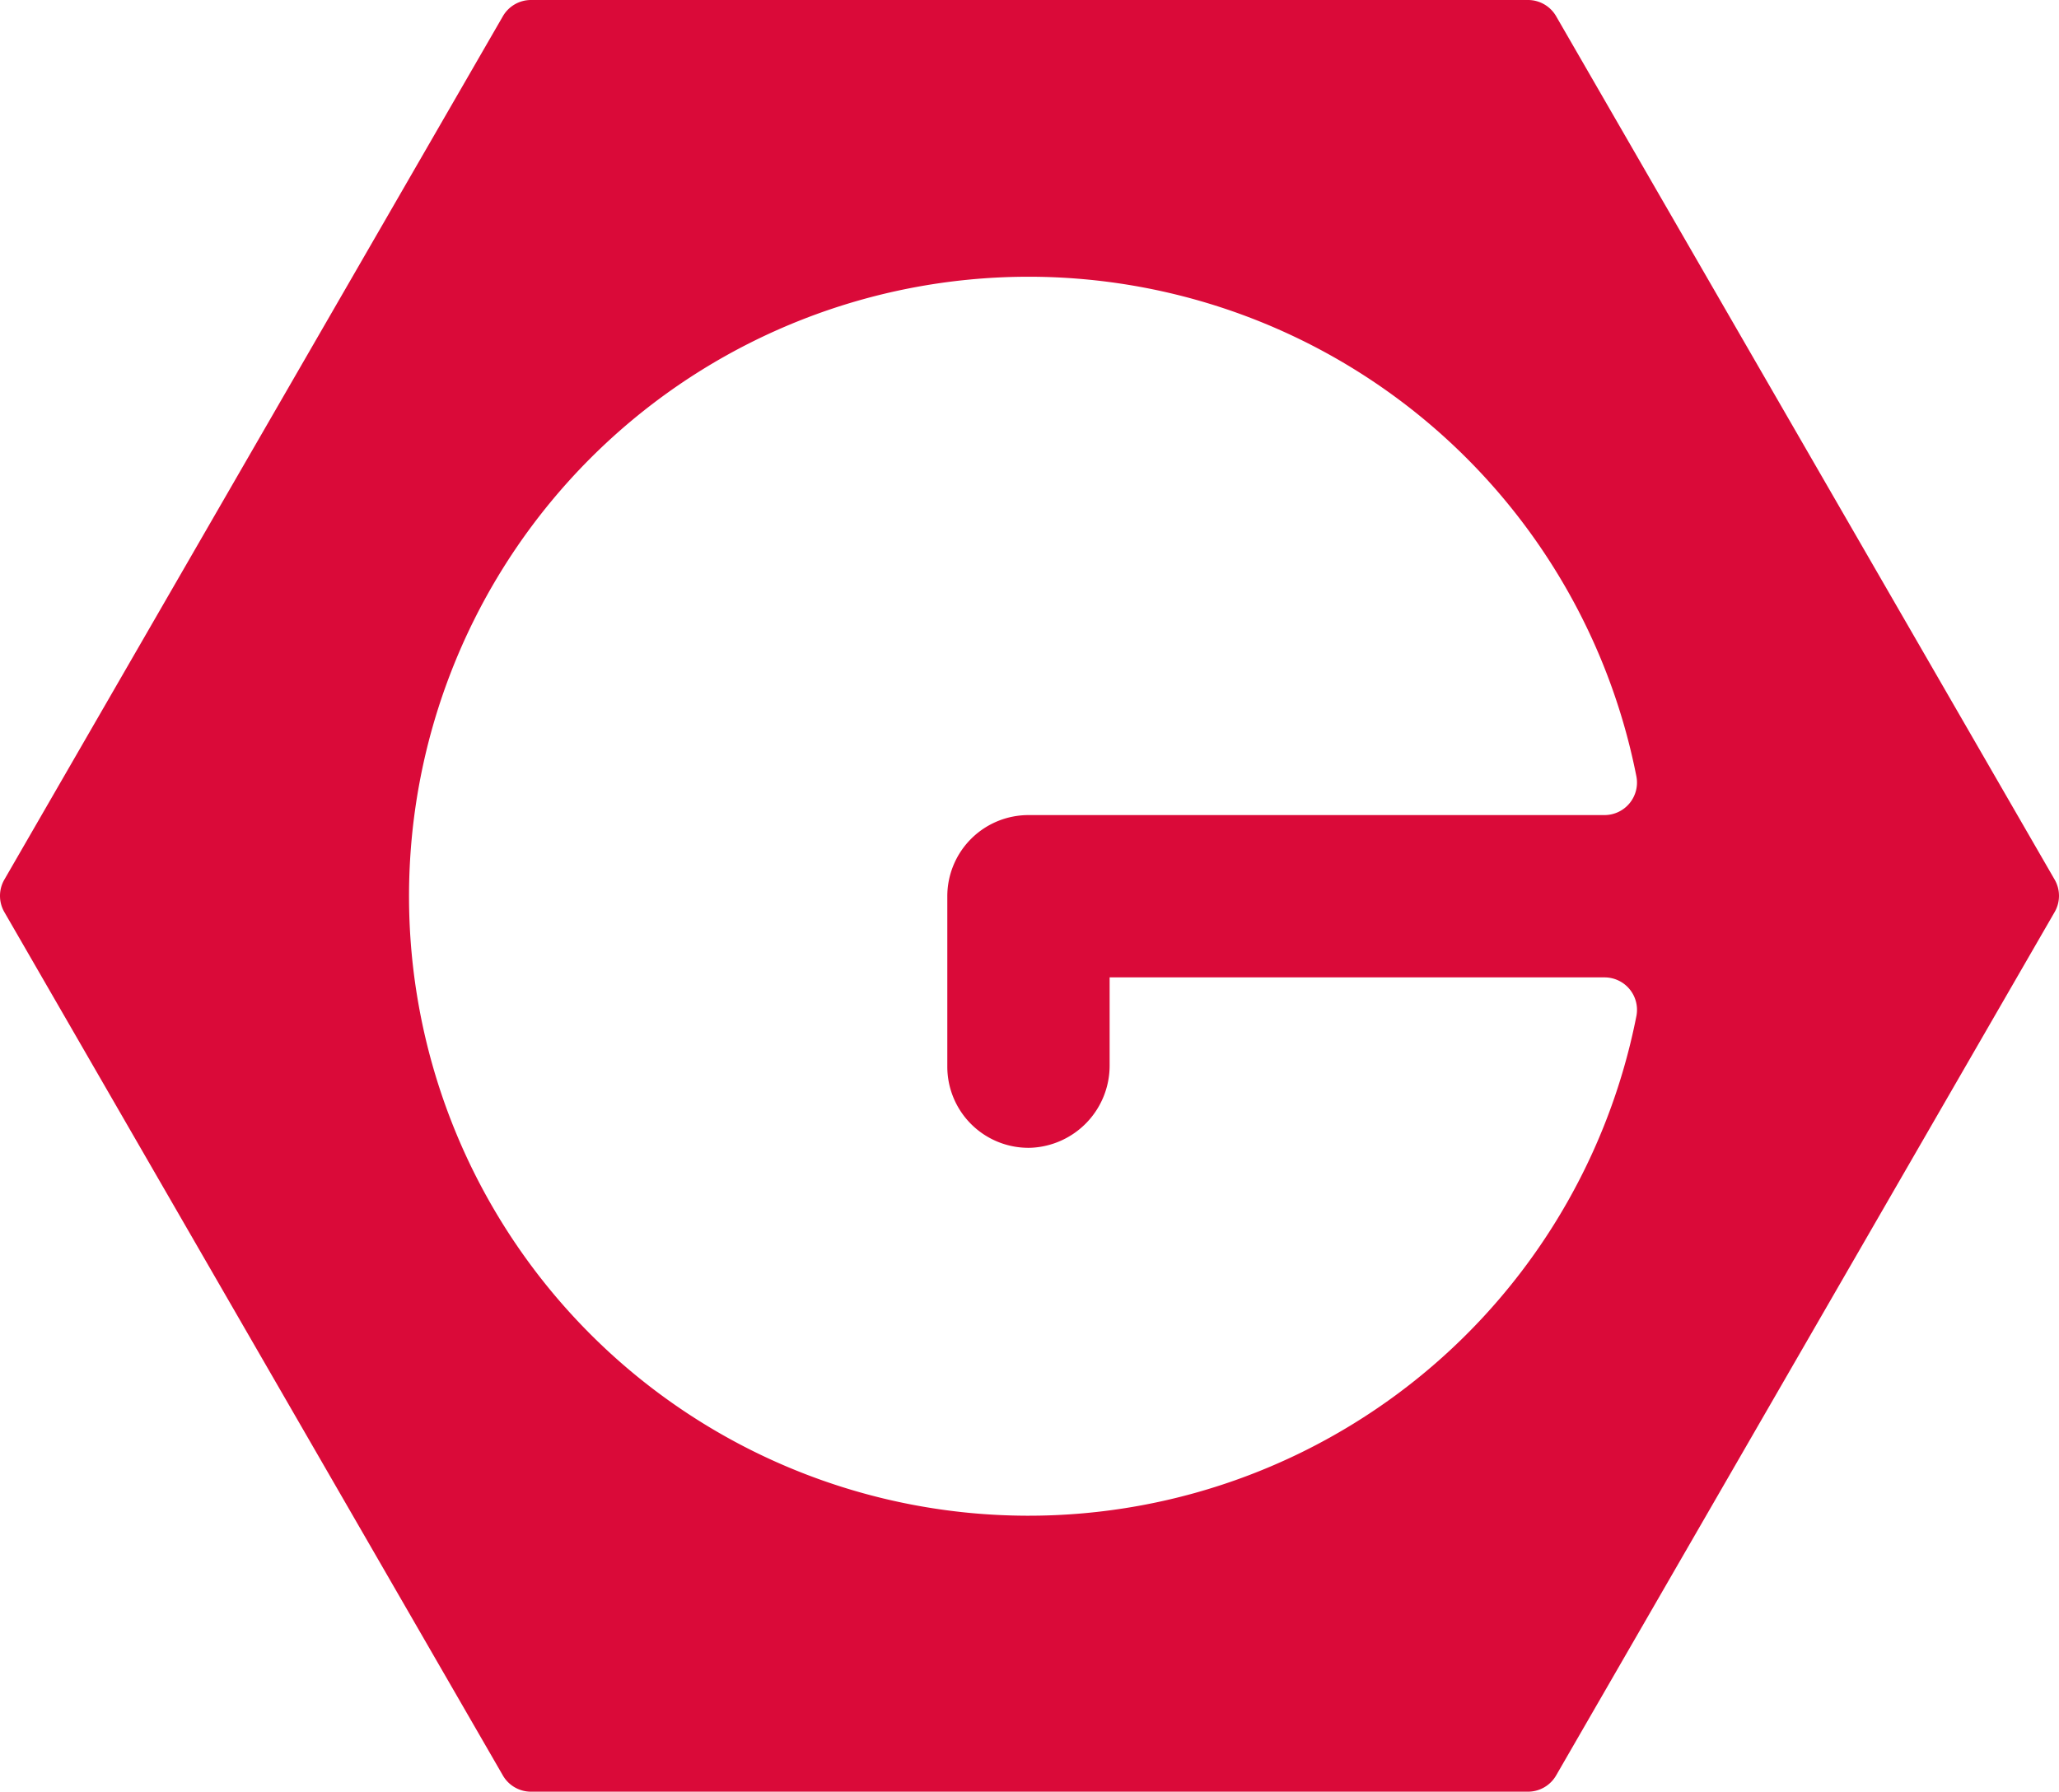 <?xml version="1.0" encoding="UTF-8"?> <svg xmlns="http://www.w3.org/2000/svg" width="410.425" height="357.172" viewBox="0 0 410.425 357.172"><path id="Tracé_82" data-name="Tracé 82" d="M429.408,244.048,330.037,71.934a6.472,6.472,0,0,0-5.6-3.236H125.691a6.471,6.471,0,0,0-5.6,3.236L20.717,244.048a6.473,6.473,0,0,0,0,6.471l99.371,172.114a6.471,6.471,0,0,0,5.6,3.236H324.433a6.472,6.472,0,0,0,5.6-3.236l99.37-172.114A6.47,6.47,0,0,0,429.408,244.048Zm-204.1,53.46A16.4,16.4,0,0,0,241.035,281V263.54h98.647a6.467,6.467,0,0,1,6.359,7.69,123.494,123.494,0,1,1-.012-47.8,6.482,6.482,0,0,1-6.345,7.754H224.857a16.178,16.178,0,0,0-16.178,16.178v33.975A16.178,16.178,0,0,0,225.312,297.508Z" transform="translate(-19.85 -68.698)" fill="#da0a39"></path></svg> 